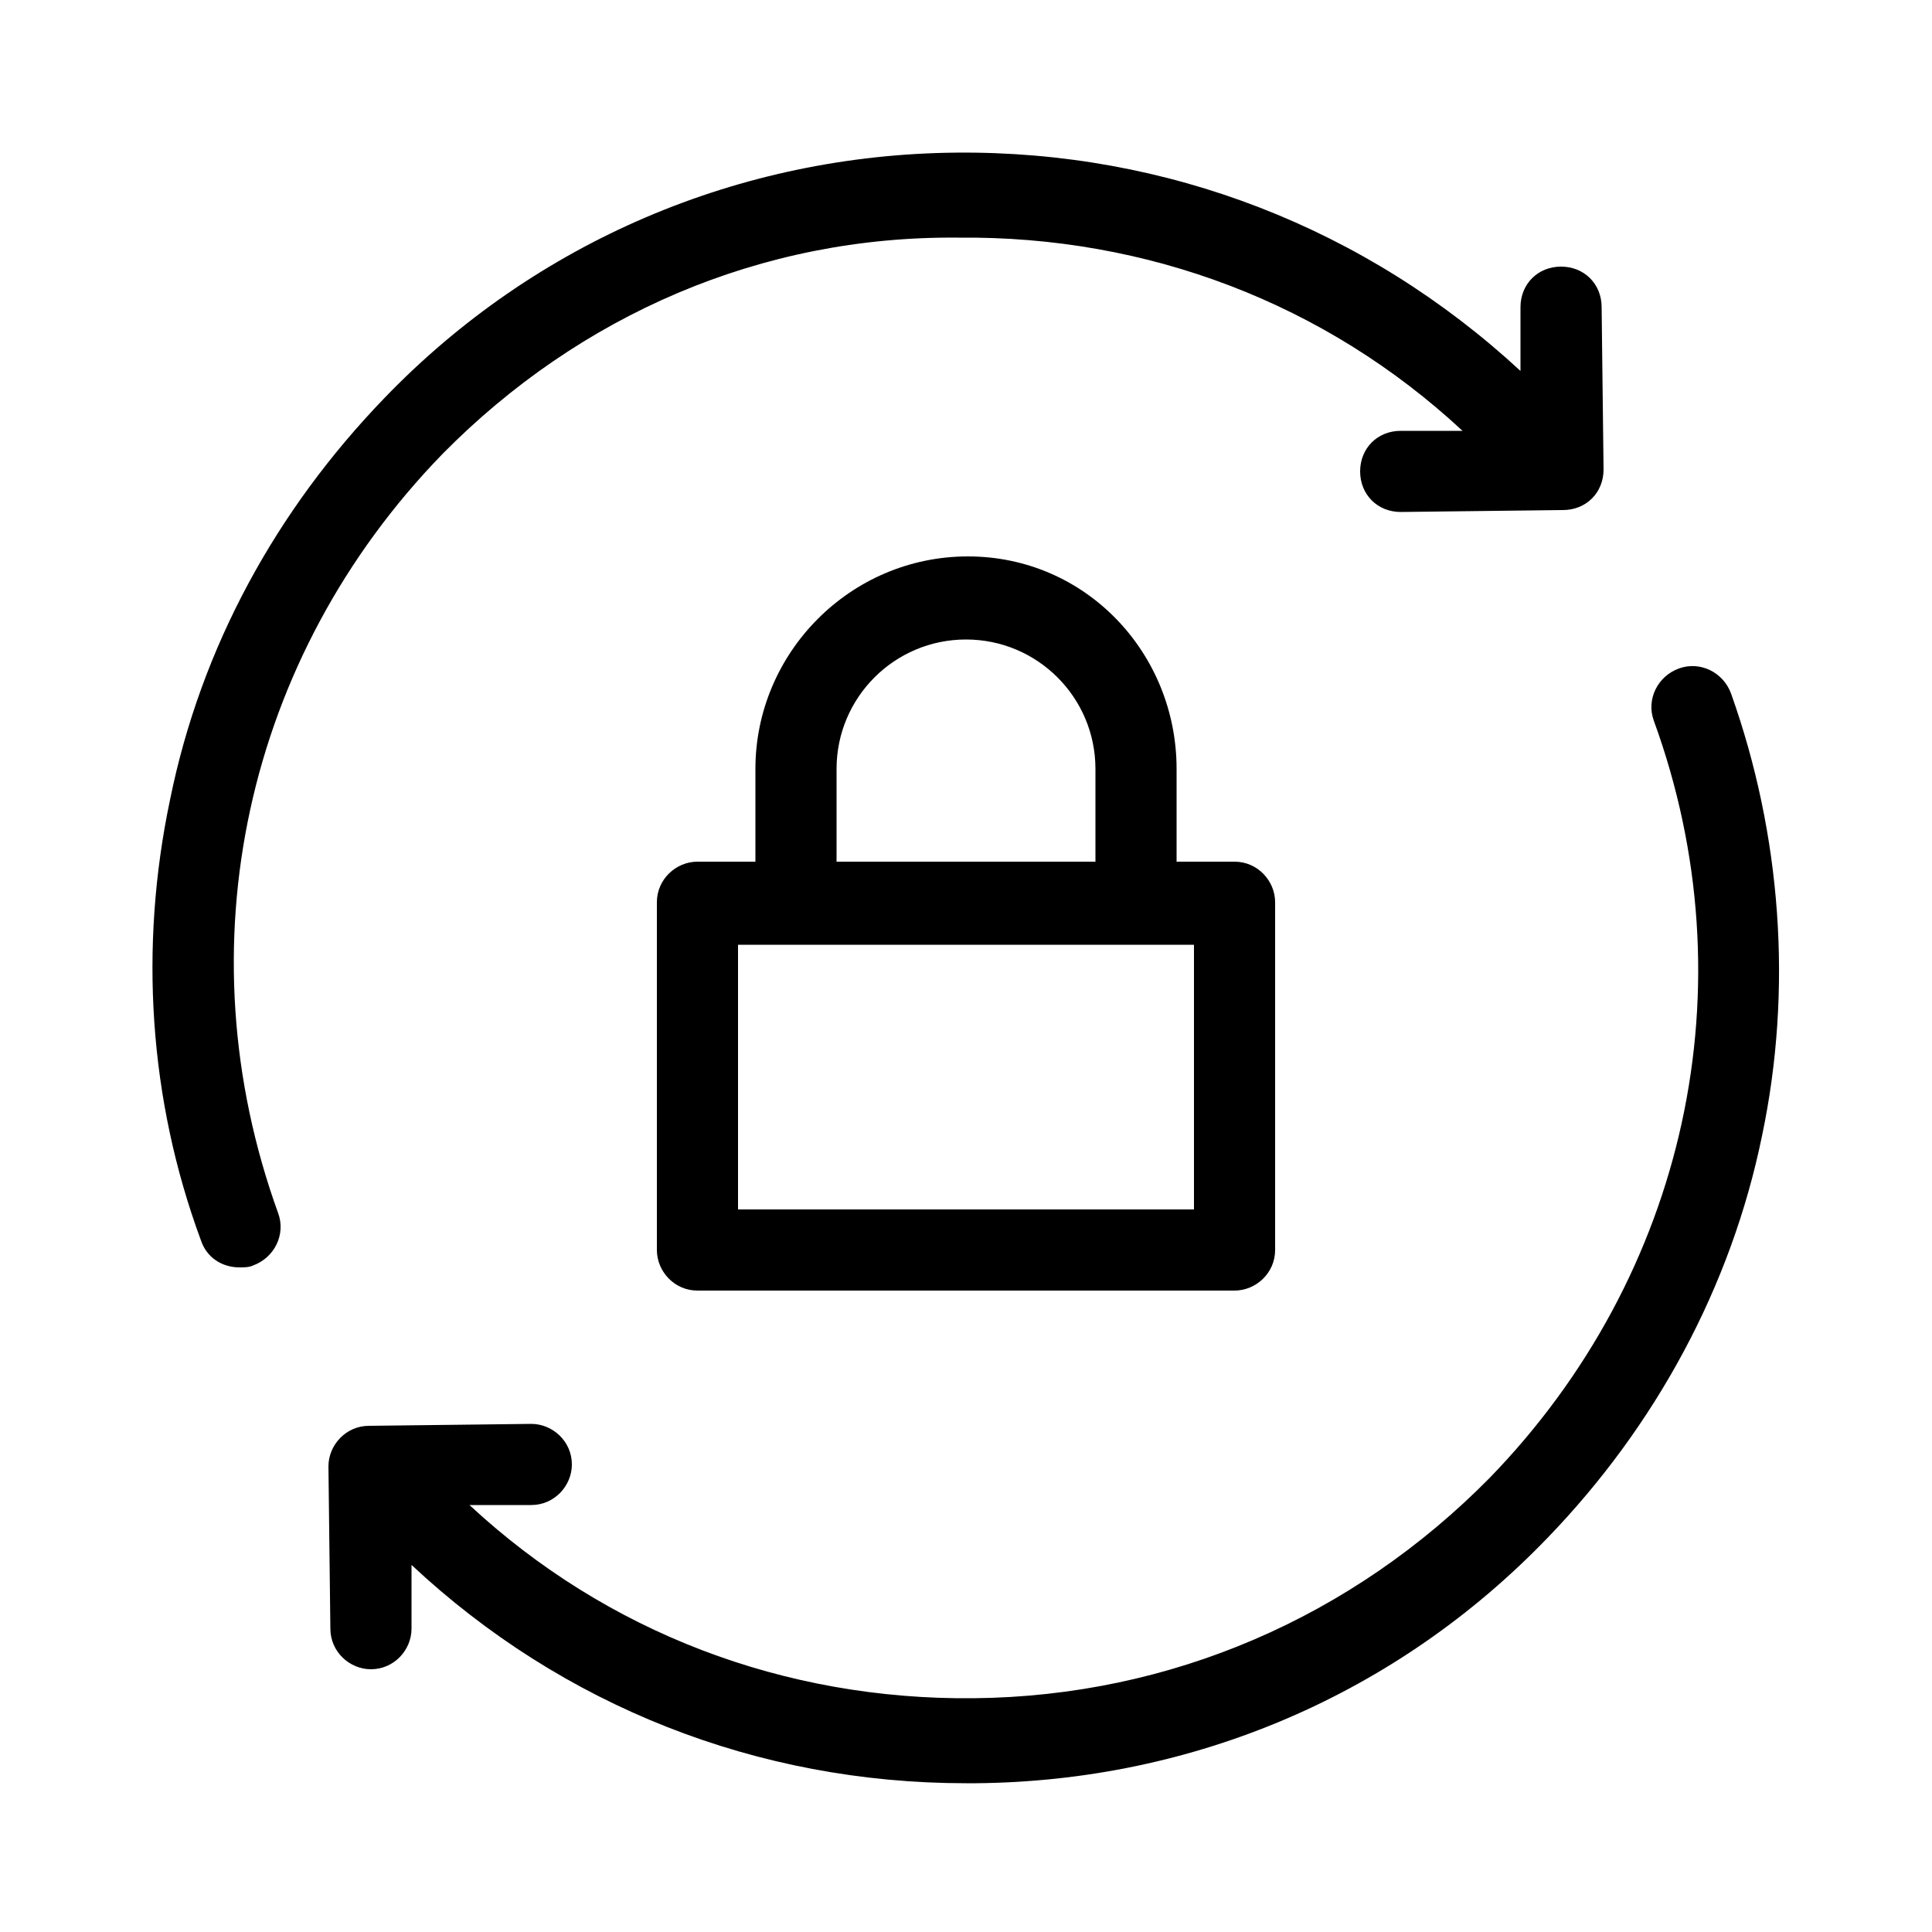 <svg height='300px' width='300px'  fill="#000000" xmlns="http://www.w3.org/2000/svg" xmlns:xlink="http://www.w3.org/1999/xlink" version="1.1" x="0px" y="0px" viewBox="0 0 100 100" enable-background="new 0 0 100 100" xml:space="preserve"><path d="M49.5,7.9c10.9-0.1,21.2,3.9,29.2,11.3l0-3.3c0-1.2,0.9-2.1,2.1-2.1c1.2,0,2.1,0.9,2.1,2.1l0.1,8.4c0,1.2-0.9,2.1-2.1,2.1  l-8.4,0.1c0,0,0,0,0,0c-1.2,0-2.1-0.9-2.1-2.1c0-1.2,0.9-2.1,2.1-2.1l3.2,0c-7.1-6.6-16.3-10.1-26.1-10C39.4,12.2,30,16.3,22.9,23.5  C12.7,34,9.4,49,14.4,62.8c0.4,1.1-0.2,2.3-1.3,2.7c-0.2,0.1-0.5,0.1-0.7,0.1c-0.9,0-1.7-0.5-2-1.4C7.7,56.9,7.2,49,8.8,41.4  c1.6-7.9,5.5-15,11.1-20.8C27.7,12.5,38.3,8,49.5,7.9z M50.4,87.9c-9.8,0.1-19-3.4-26.1-10l3.2,0c1.2,0,2.1-1,2.1-2.1  c0-1.2-1-2.1-2.1-2.1c0,0,0,0,0,0l-8.4,0.1c-1.2,0-2.1,1-2.1,2.1l0.1,8.4c0,1.2,1,2.1,2.1,2.1c0,0,0,0,0,0c1.2,0,2.1-1,2.1-2.1  l0-3.3c7.8,7.3,17.9,11.3,28.7,11.3c0.2,0,0.3,0,0.5,0c11.3-0.1,21.8-4.6,29.6-12.7c5.6-5.8,9.5-13,11.1-20.8  c1.6-7.6,1-15.6-1.6-22.9c-0.4-1.1-1.6-1.7-2.7-1.3c-1.1,0.4-1.7,1.6-1.3,2.7C90.6,51,87.3,66,77.1,76.5  C70,83.7,60.6,87.8,50.4,87.9z M60.9,39.8v4.8h3c1.2,0,2.1,1,2.1,2.1v18c0,1.2-1,2.1-2.1,2.1H36.1c-1.2,0-2.1-1-2.1-2.1v-18  c0-1.2,1-2.1,2.1-2.1h3v-4.8c0-6,4.9-11,11-11S60.9,33.8,60.9,39.8z M43.3,44.6h13.4v-4.8c0-3.7-3-6.7-6.7-6.7s-6.7,3-6.7,6.7V44.6z   M61.8,48.9H38.2v13.7h23.6V48.9z"></path></svg>